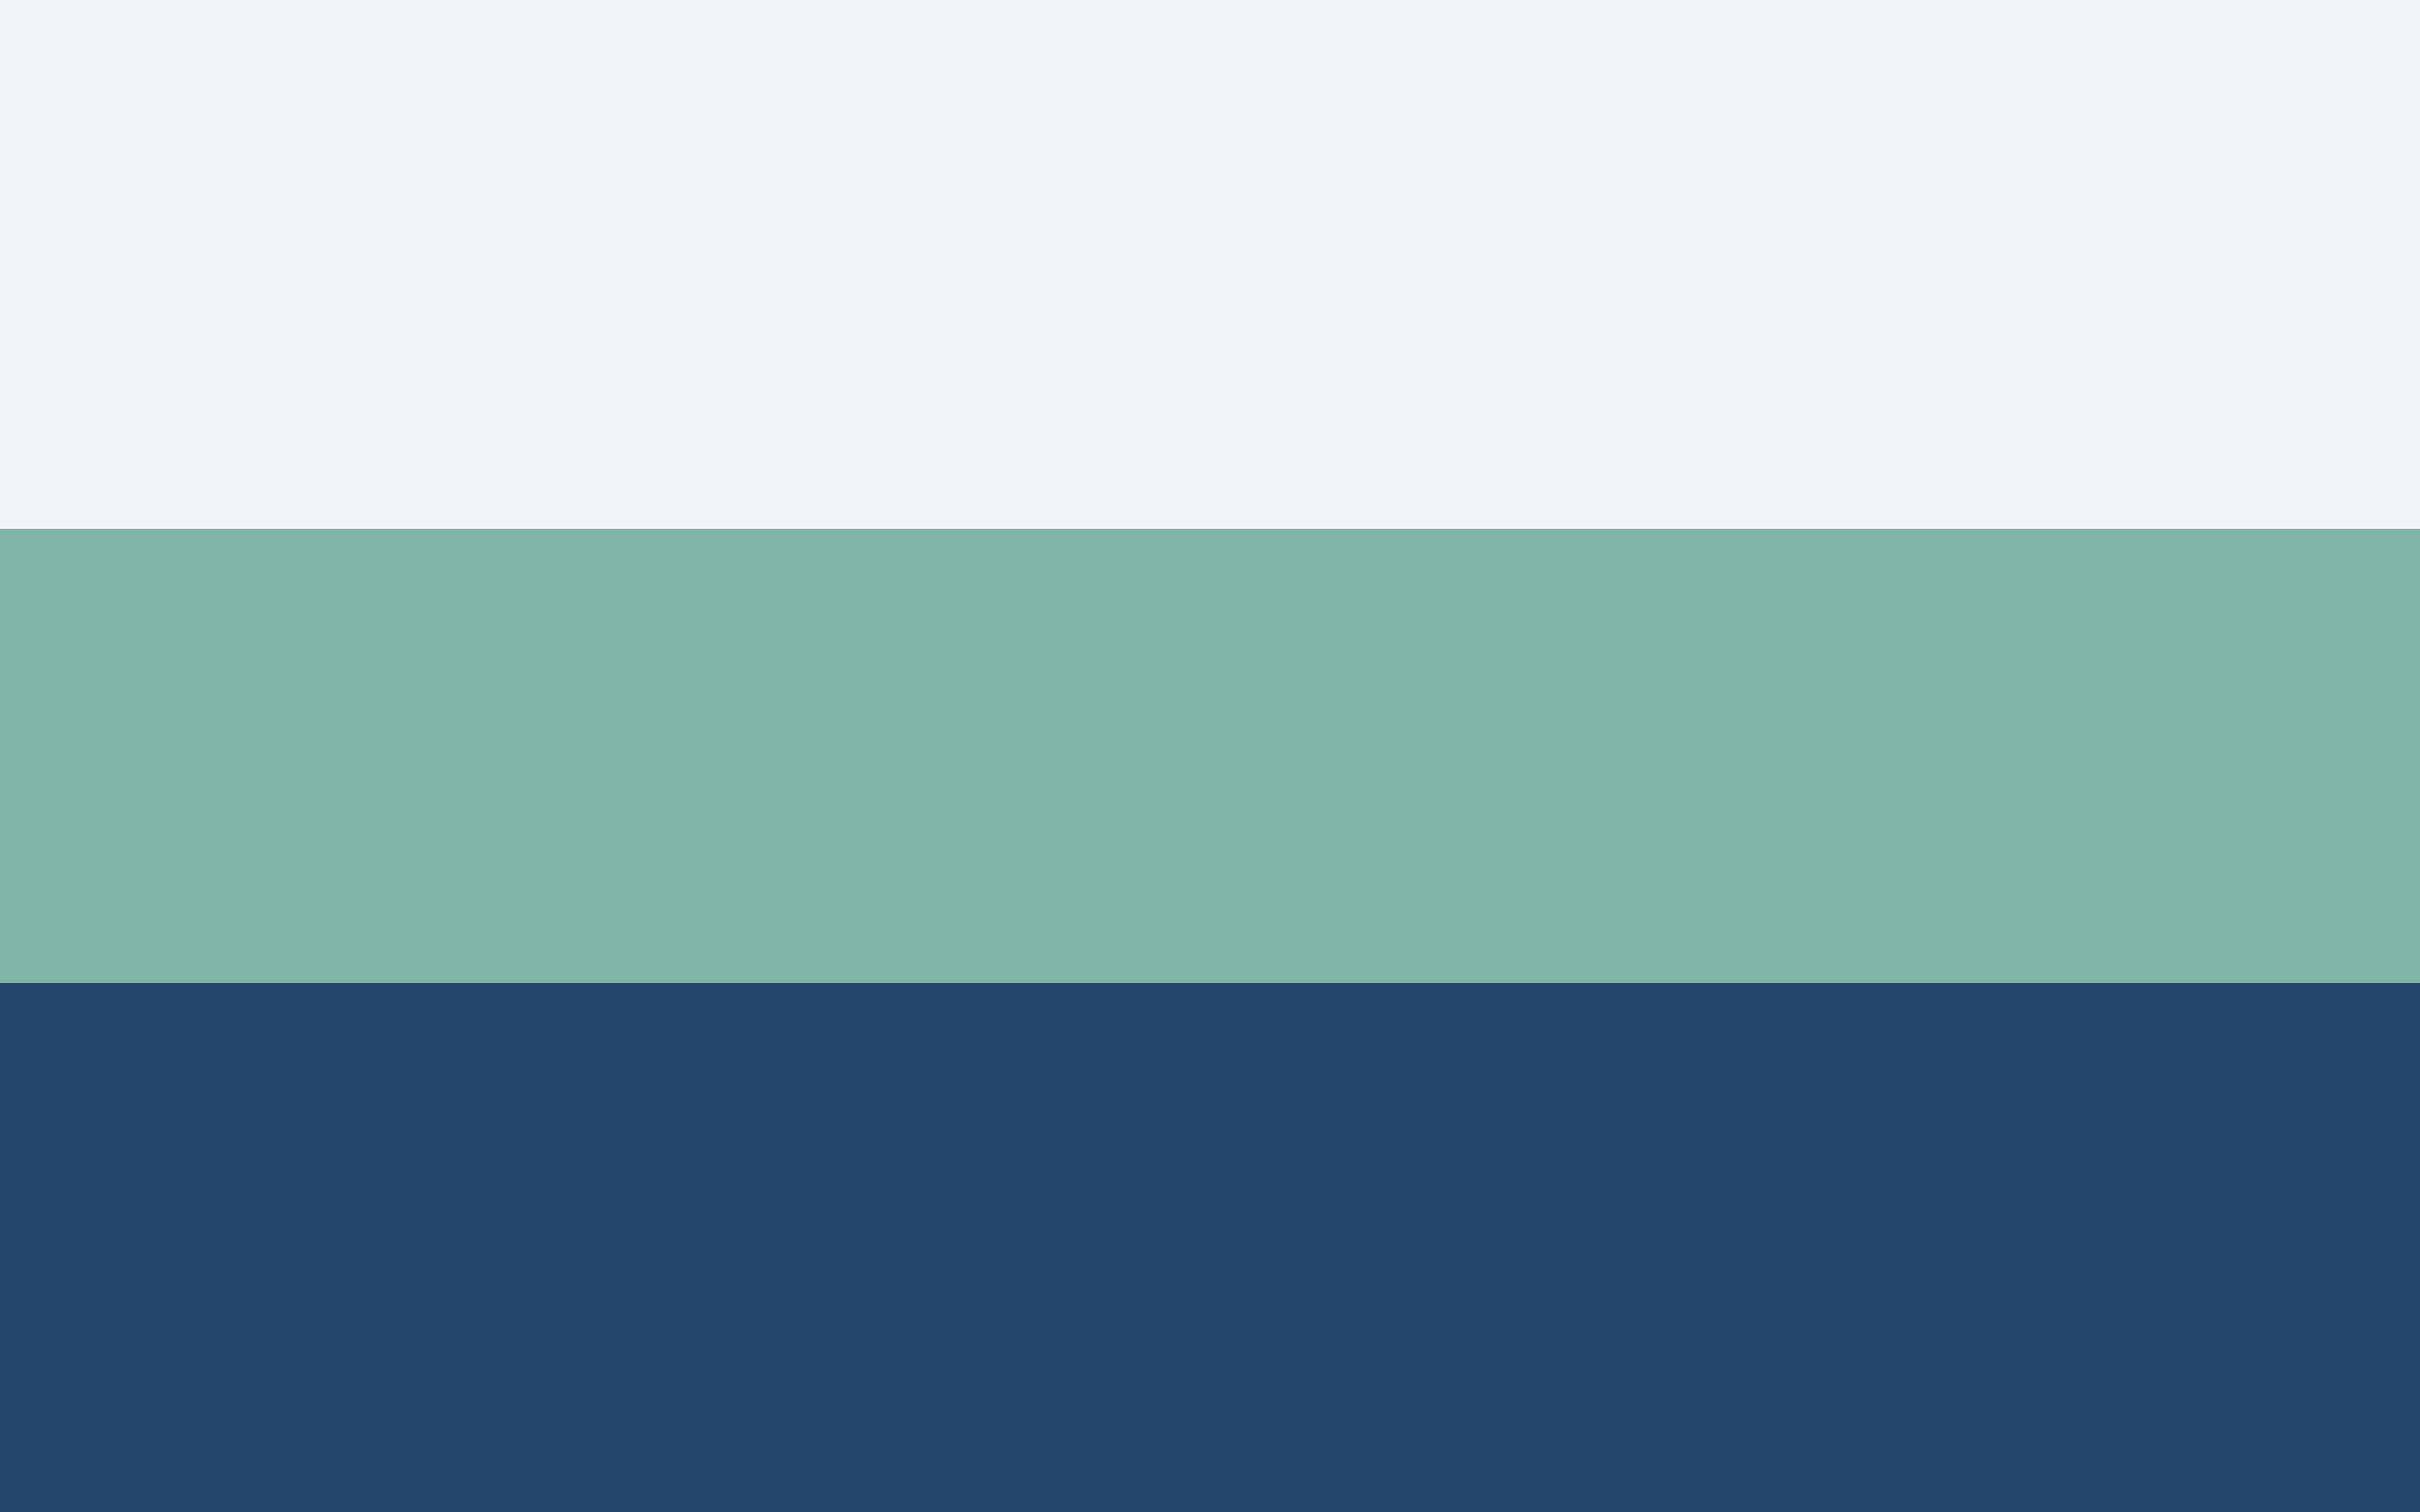<?xml version="1.0" encoding="UTF-8"?>
<svg xmlns="http://www.w3.org/2000/svg" width="32" height="20" viewBox="0 0 32 20"><rect width="32" height="20" fill="#F0F4F9"/><rect y="7" width="32" height="6" fill="#7FB5A8"/><rect y="13" width="32" height="7" fill="#23476A"/></svg>